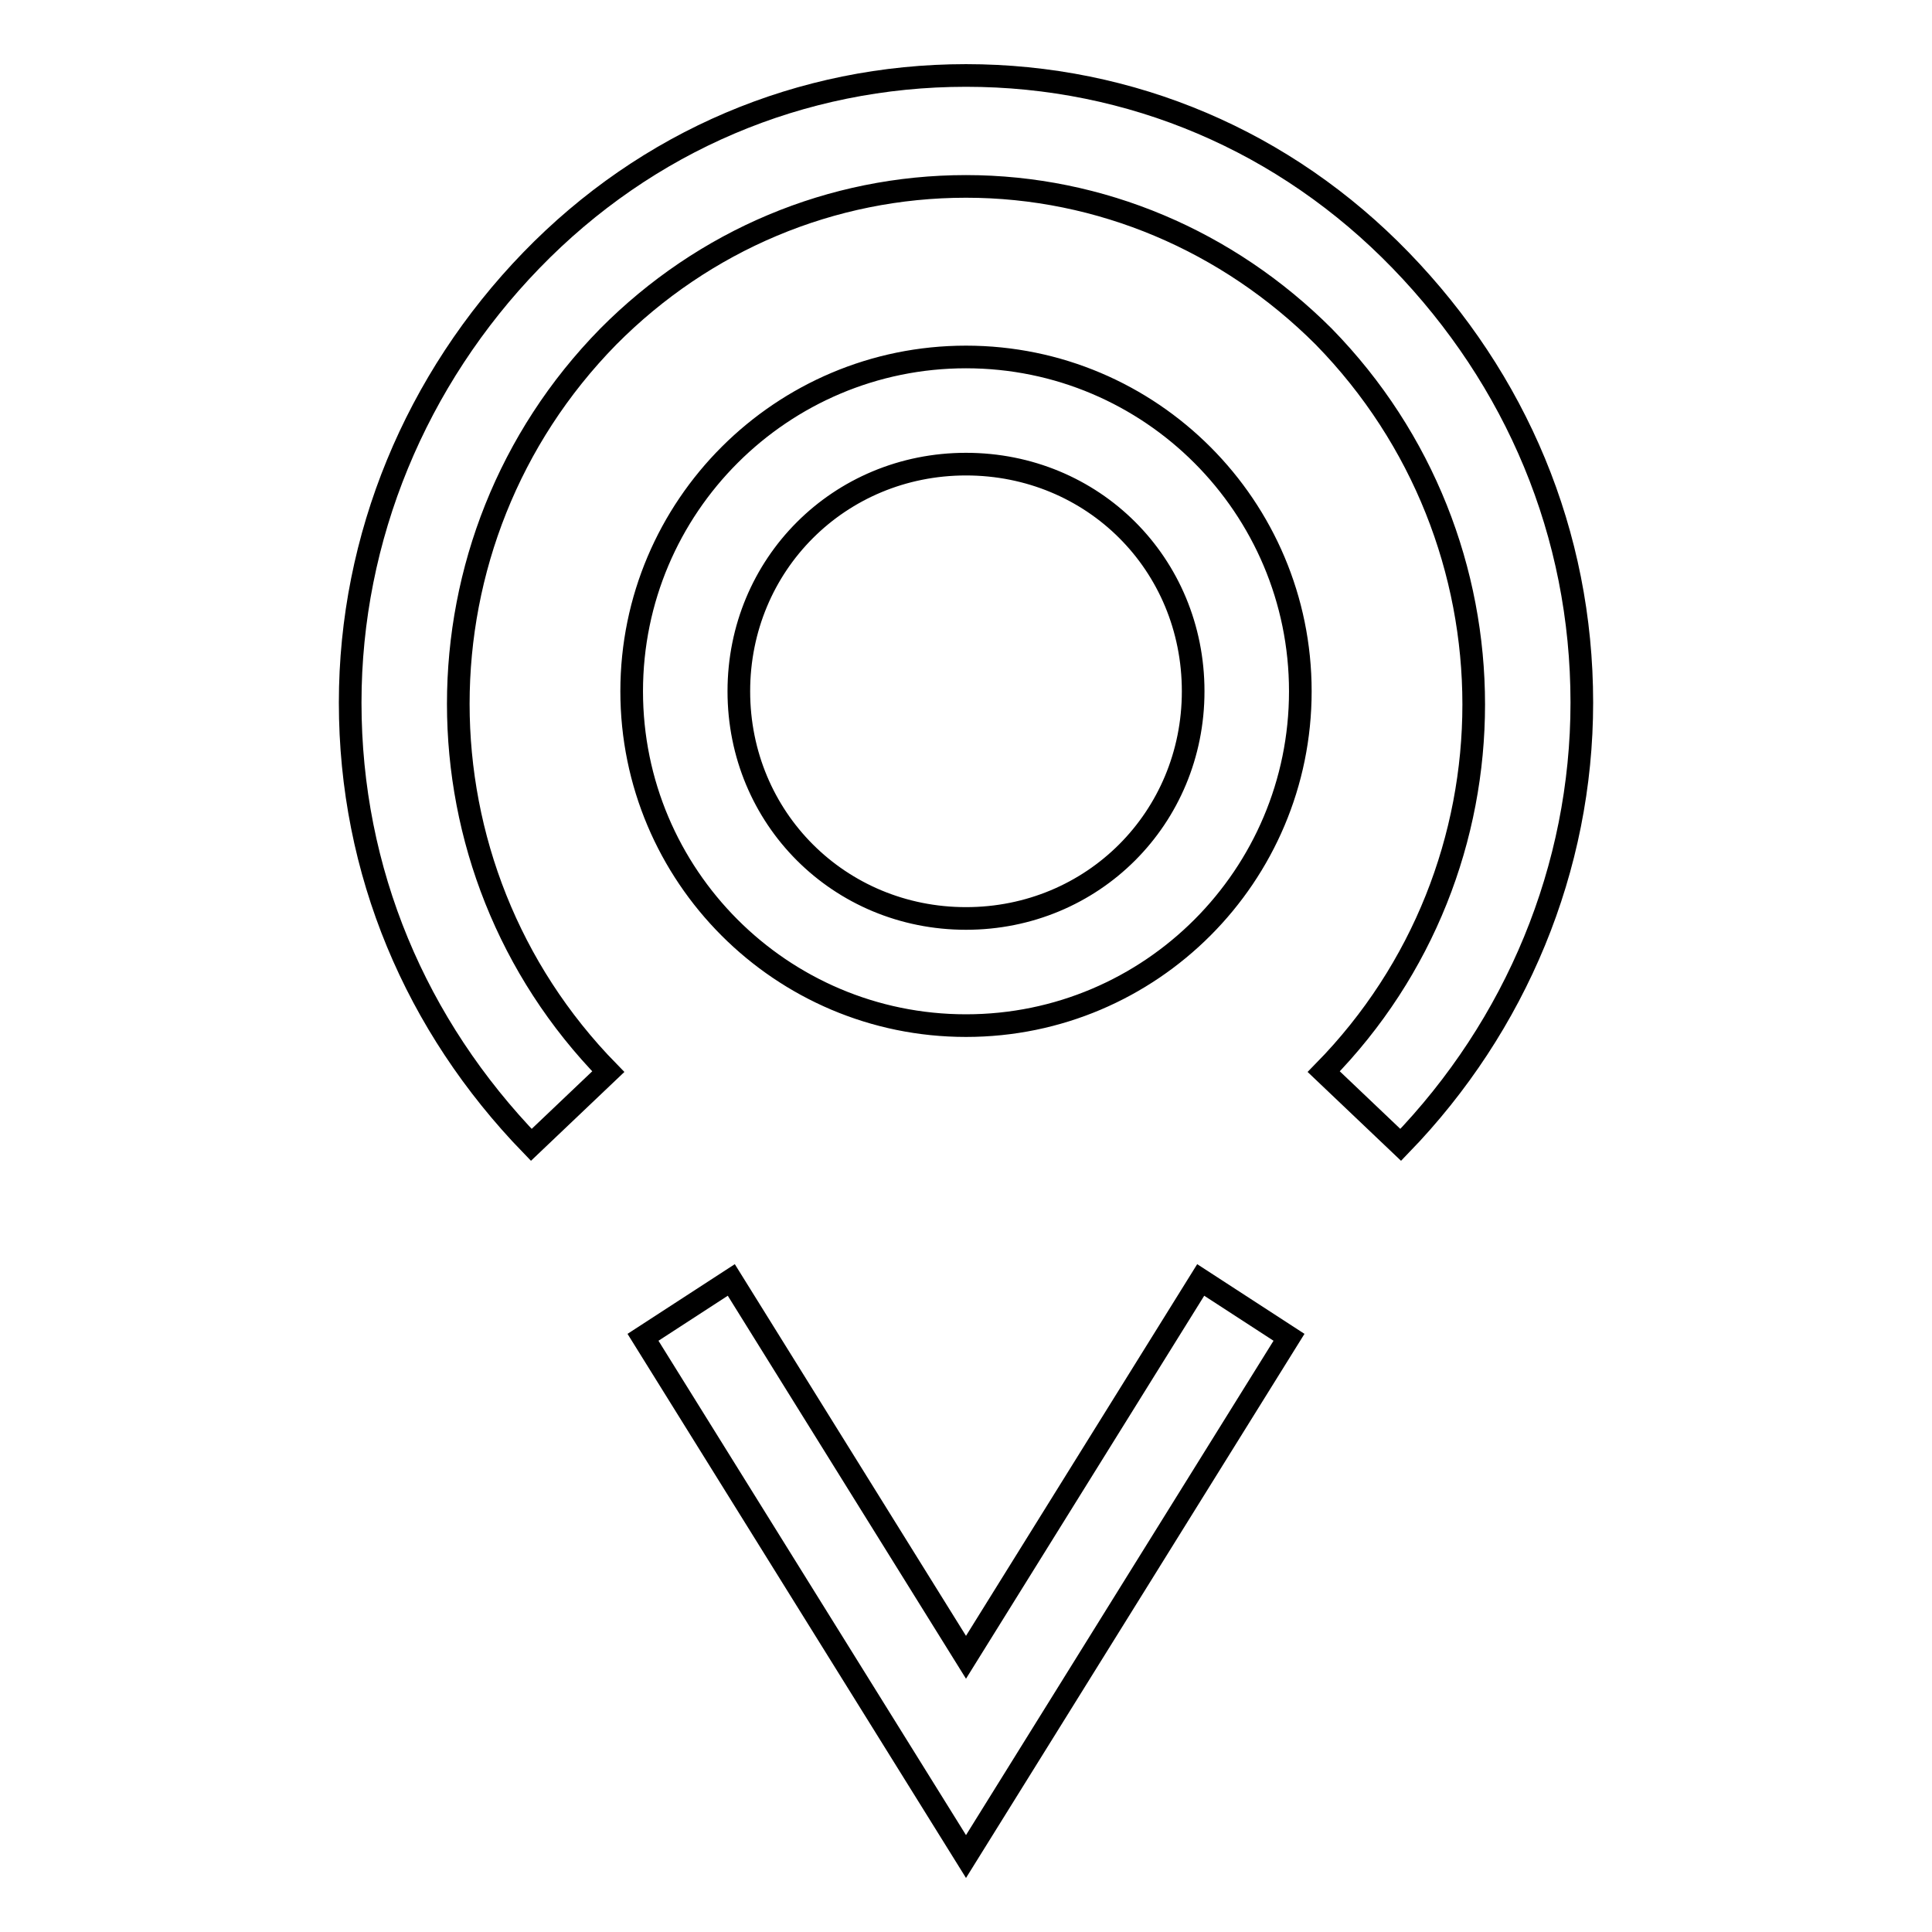<?xml version="1.0" encoding="utf-8"?>
<!-- Svg Vector Icons : http://www.onlinewebfonts.com/icon -->
<!DOCTYPE svg PUBLIC "-//W3C//DTD SVG 1.1//EN" "http://www.w3.org/Graphics/SVG/1.1/DTD/svg11.dtd">
<svg version="1.1" xmlns="http://www.w3.org/2000/svg" xmlns:xlink="http://www.w3.org/1999/xlink" x="0px" y="0px" viewBox="0 0 256 256" enable-background="new 0 0 256 256" xml:space="preserve">
<g> <path stroke-width="3" fill-opacity="0" stroke="#000000"  d="M70.4,151.7c-15.3-15.8-24-36.2-24-58.6c0-21.9,8.7-42.8,24-58.6S106.1,10,128,10l0,0 c21.9,0,42.3,8.7,57.6,24.5c15.3,15.8,24,36.2,24,58.6c0,21.9-8.7,42.8-24,58.6l-10.2-9.7c26.5-27,26.5-70.3,0-97.4 c-12.7-12.7-29.6-19.9-47.4-19.9l0,0c-17.8,0-34.7,7.1-47.4,19.9c-26.5,27-26.5,70.3,0,97.4L70.4,151.7L70.4,151.7z M128,246 l-42.8-68.8l11.7-7.6l31.1,50l31.1-50l11.7,7.6L128,246z M128,135.9c-24.5,0-44.3-19.9-44.3-44.3c0-24.5,19.9-44.3,44.3-44.3 c24.5,0,44.3,19.9,44.3,44.3C172.3,116,152.5,135.9,128,135.9L128,135.9z M128,61.5c-16.8,0-30.1,13.3-30.1,30.1 c0,16.8,13.3,30.1,30.1,30.1c16.8,0,30.1-13.3,30.1-30.1C158.1,74.7,144.8,61.5,128,61.5L128,61.5z"/></g>
</svg>